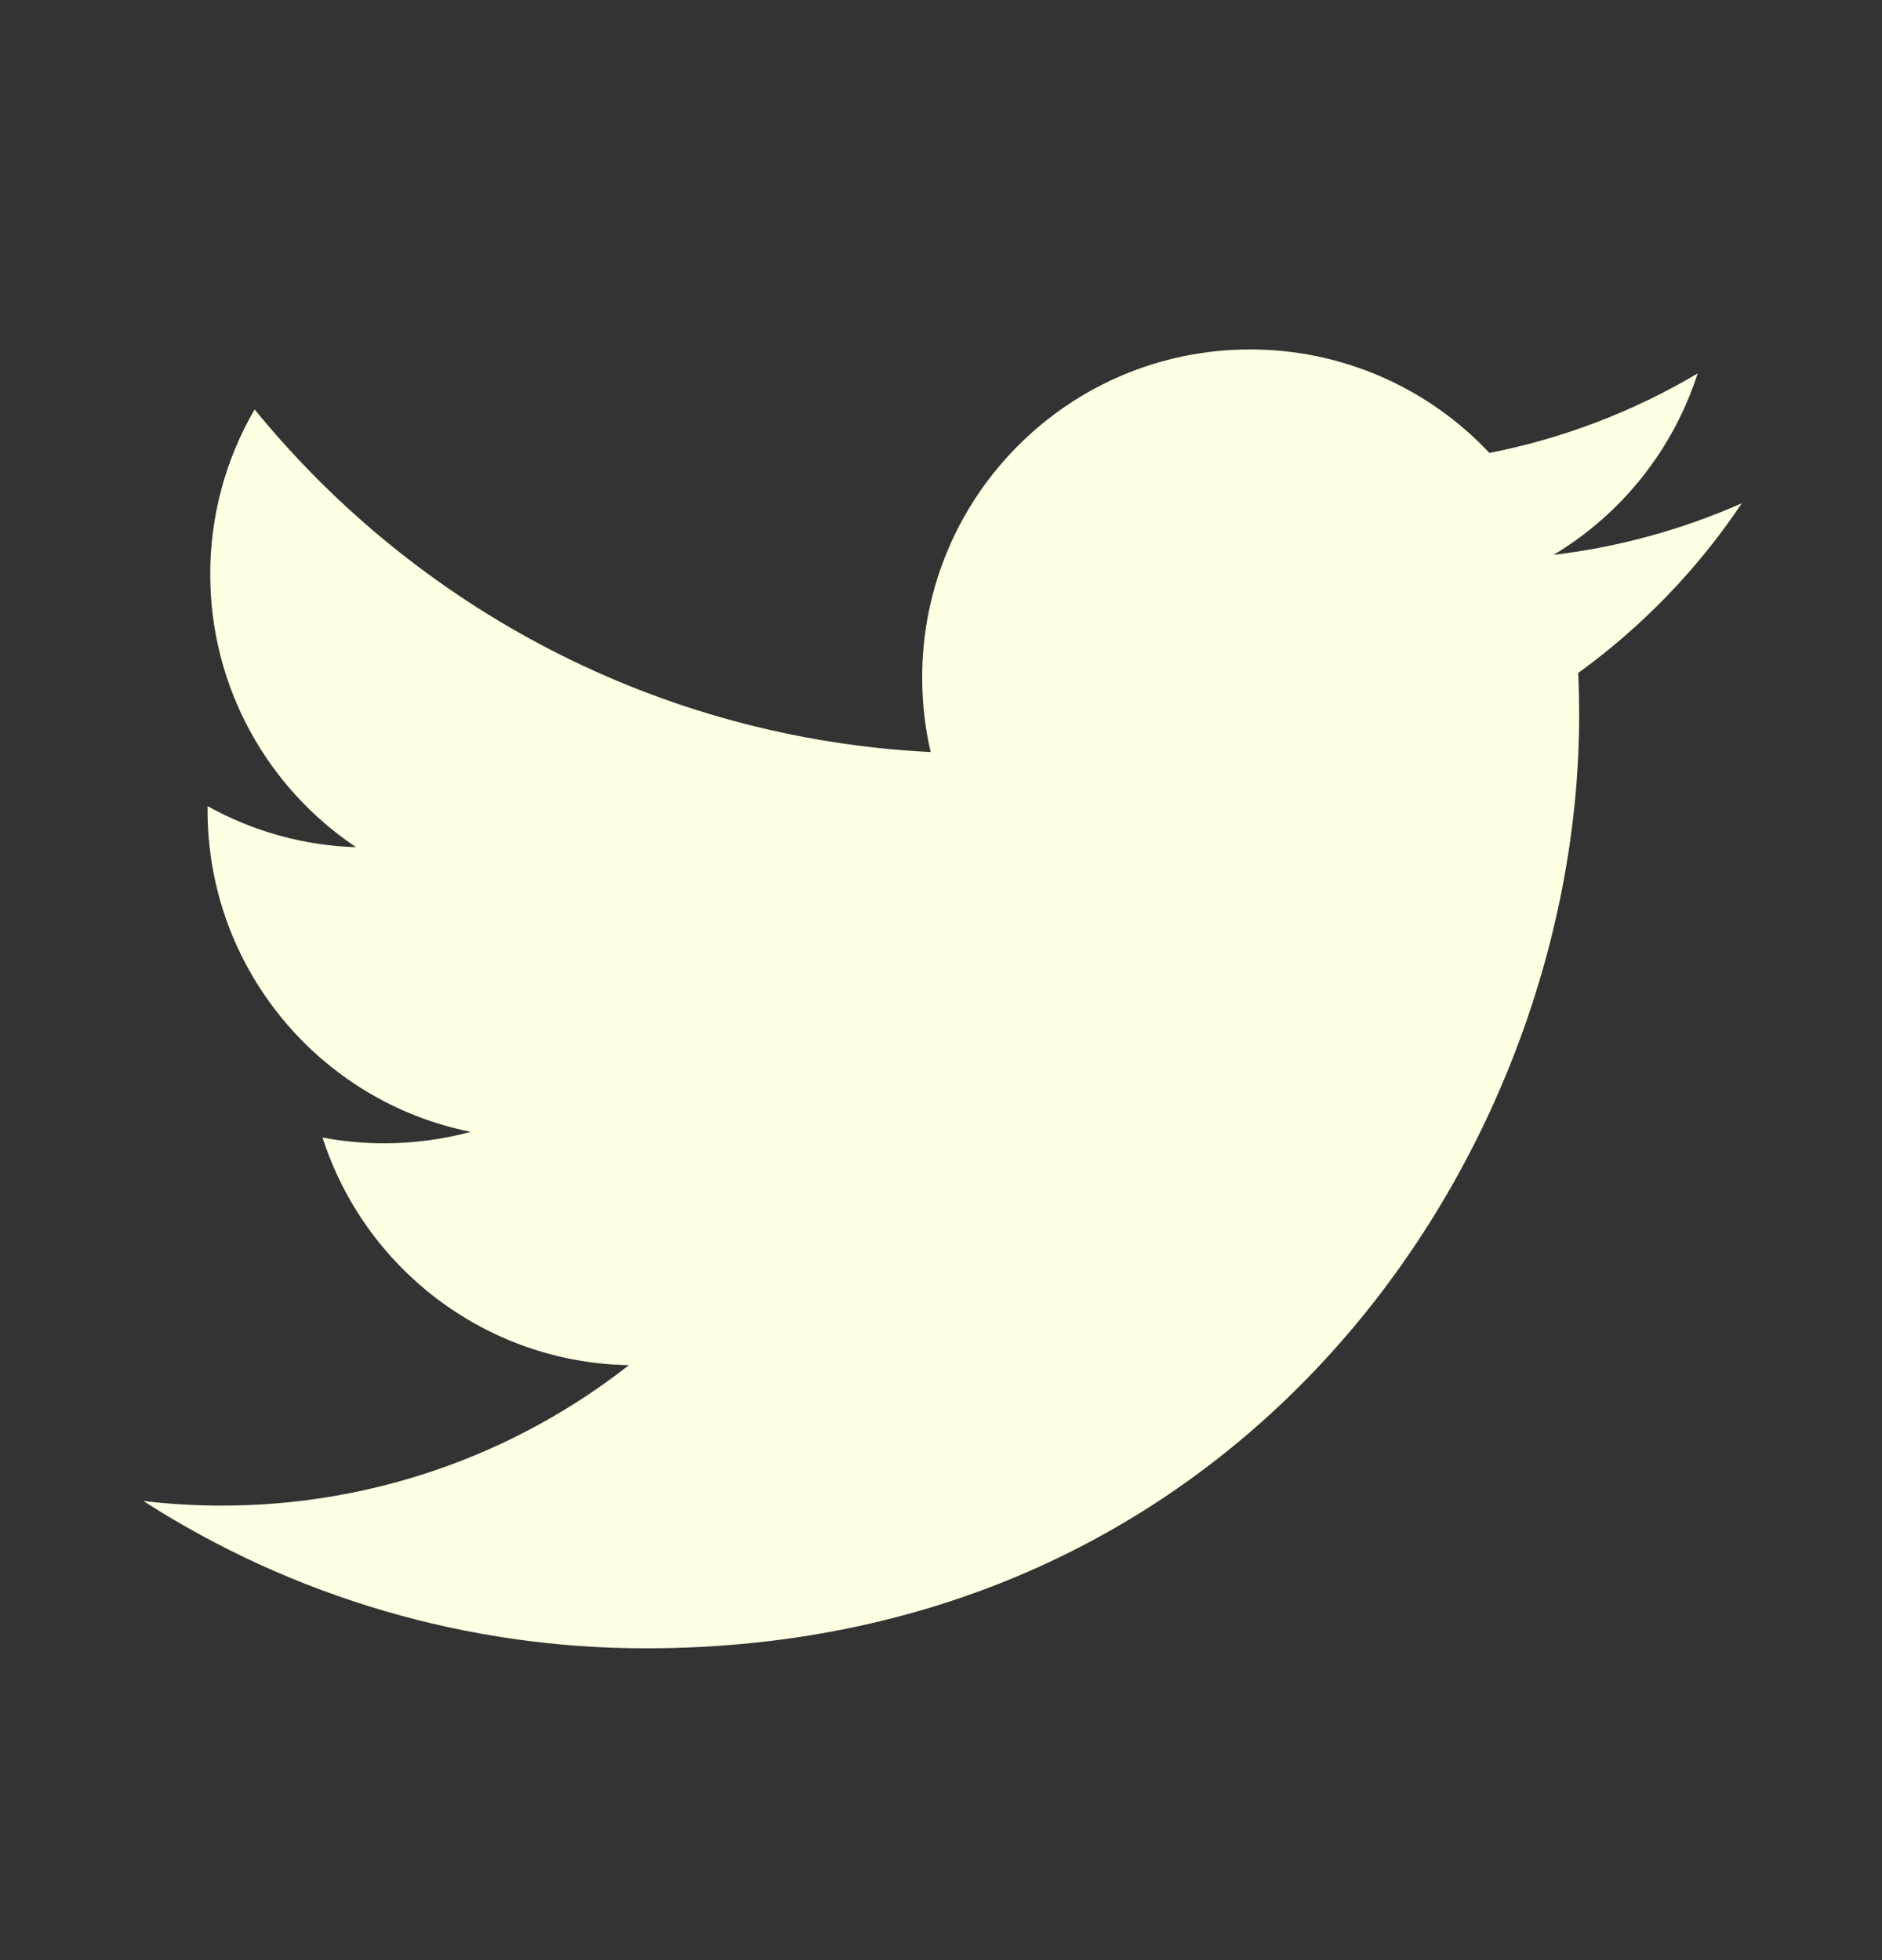 <svg width="24" height="25" viewBox="0 0 24 25" fill="none" xmlns="http://www.w3.org/2000/svg">
<rect x="0" y="0" width="24" height="25" fill="#333333" stroke="none"/>
<path d="M22.212 6.419C21.449 6.756 20.64 6.978 19.811 7.077C20.684 6.554 21.337 5.732 21.649 4.763C20.829 5.25 19.93 5.593 18.994 5.777C18.203 4.934 17.098 4.456 15.942 4.457C13.633 4.457 11.76 6.329 11.76 8.64C11.76 8.967 11.797 9.285 11.868 9.592C8.39 9.417 5.31 7.753 3.247 5.222C2.875 5.86 2.68 6.586 2.681 7.324C2.681 8.775 3.42 10.056 4.542 10.806C3.877 10.785 3.228 10.605 2.647 10.282C2.647 10.3 2.647 10.318 2.647 10.334C2.647 12.361 4.088 14.052 6.002 14.436C5.643 14.533 5.272 14.582 4.9 14.582C4.63 14.582 4.368 14.557 4.113 14.508C4.645 16.169 6.189 17.379 8.02 17.412C6.538 18.575 4.709 19.205 2.825 19.203C2.492 19.203 2.159 19.183 1.828 19.144C3.74 20.373 5.966 21.025 8.238 21.023C15.932 21.023 20.138 14.65 20.138 9.124C20.138 8.943 20.134 8.762 20.126 8.583C20.944 7.991 21.651 7.258 22.212 6.419Z" fill="#FFFFE3"/>
</svg>
